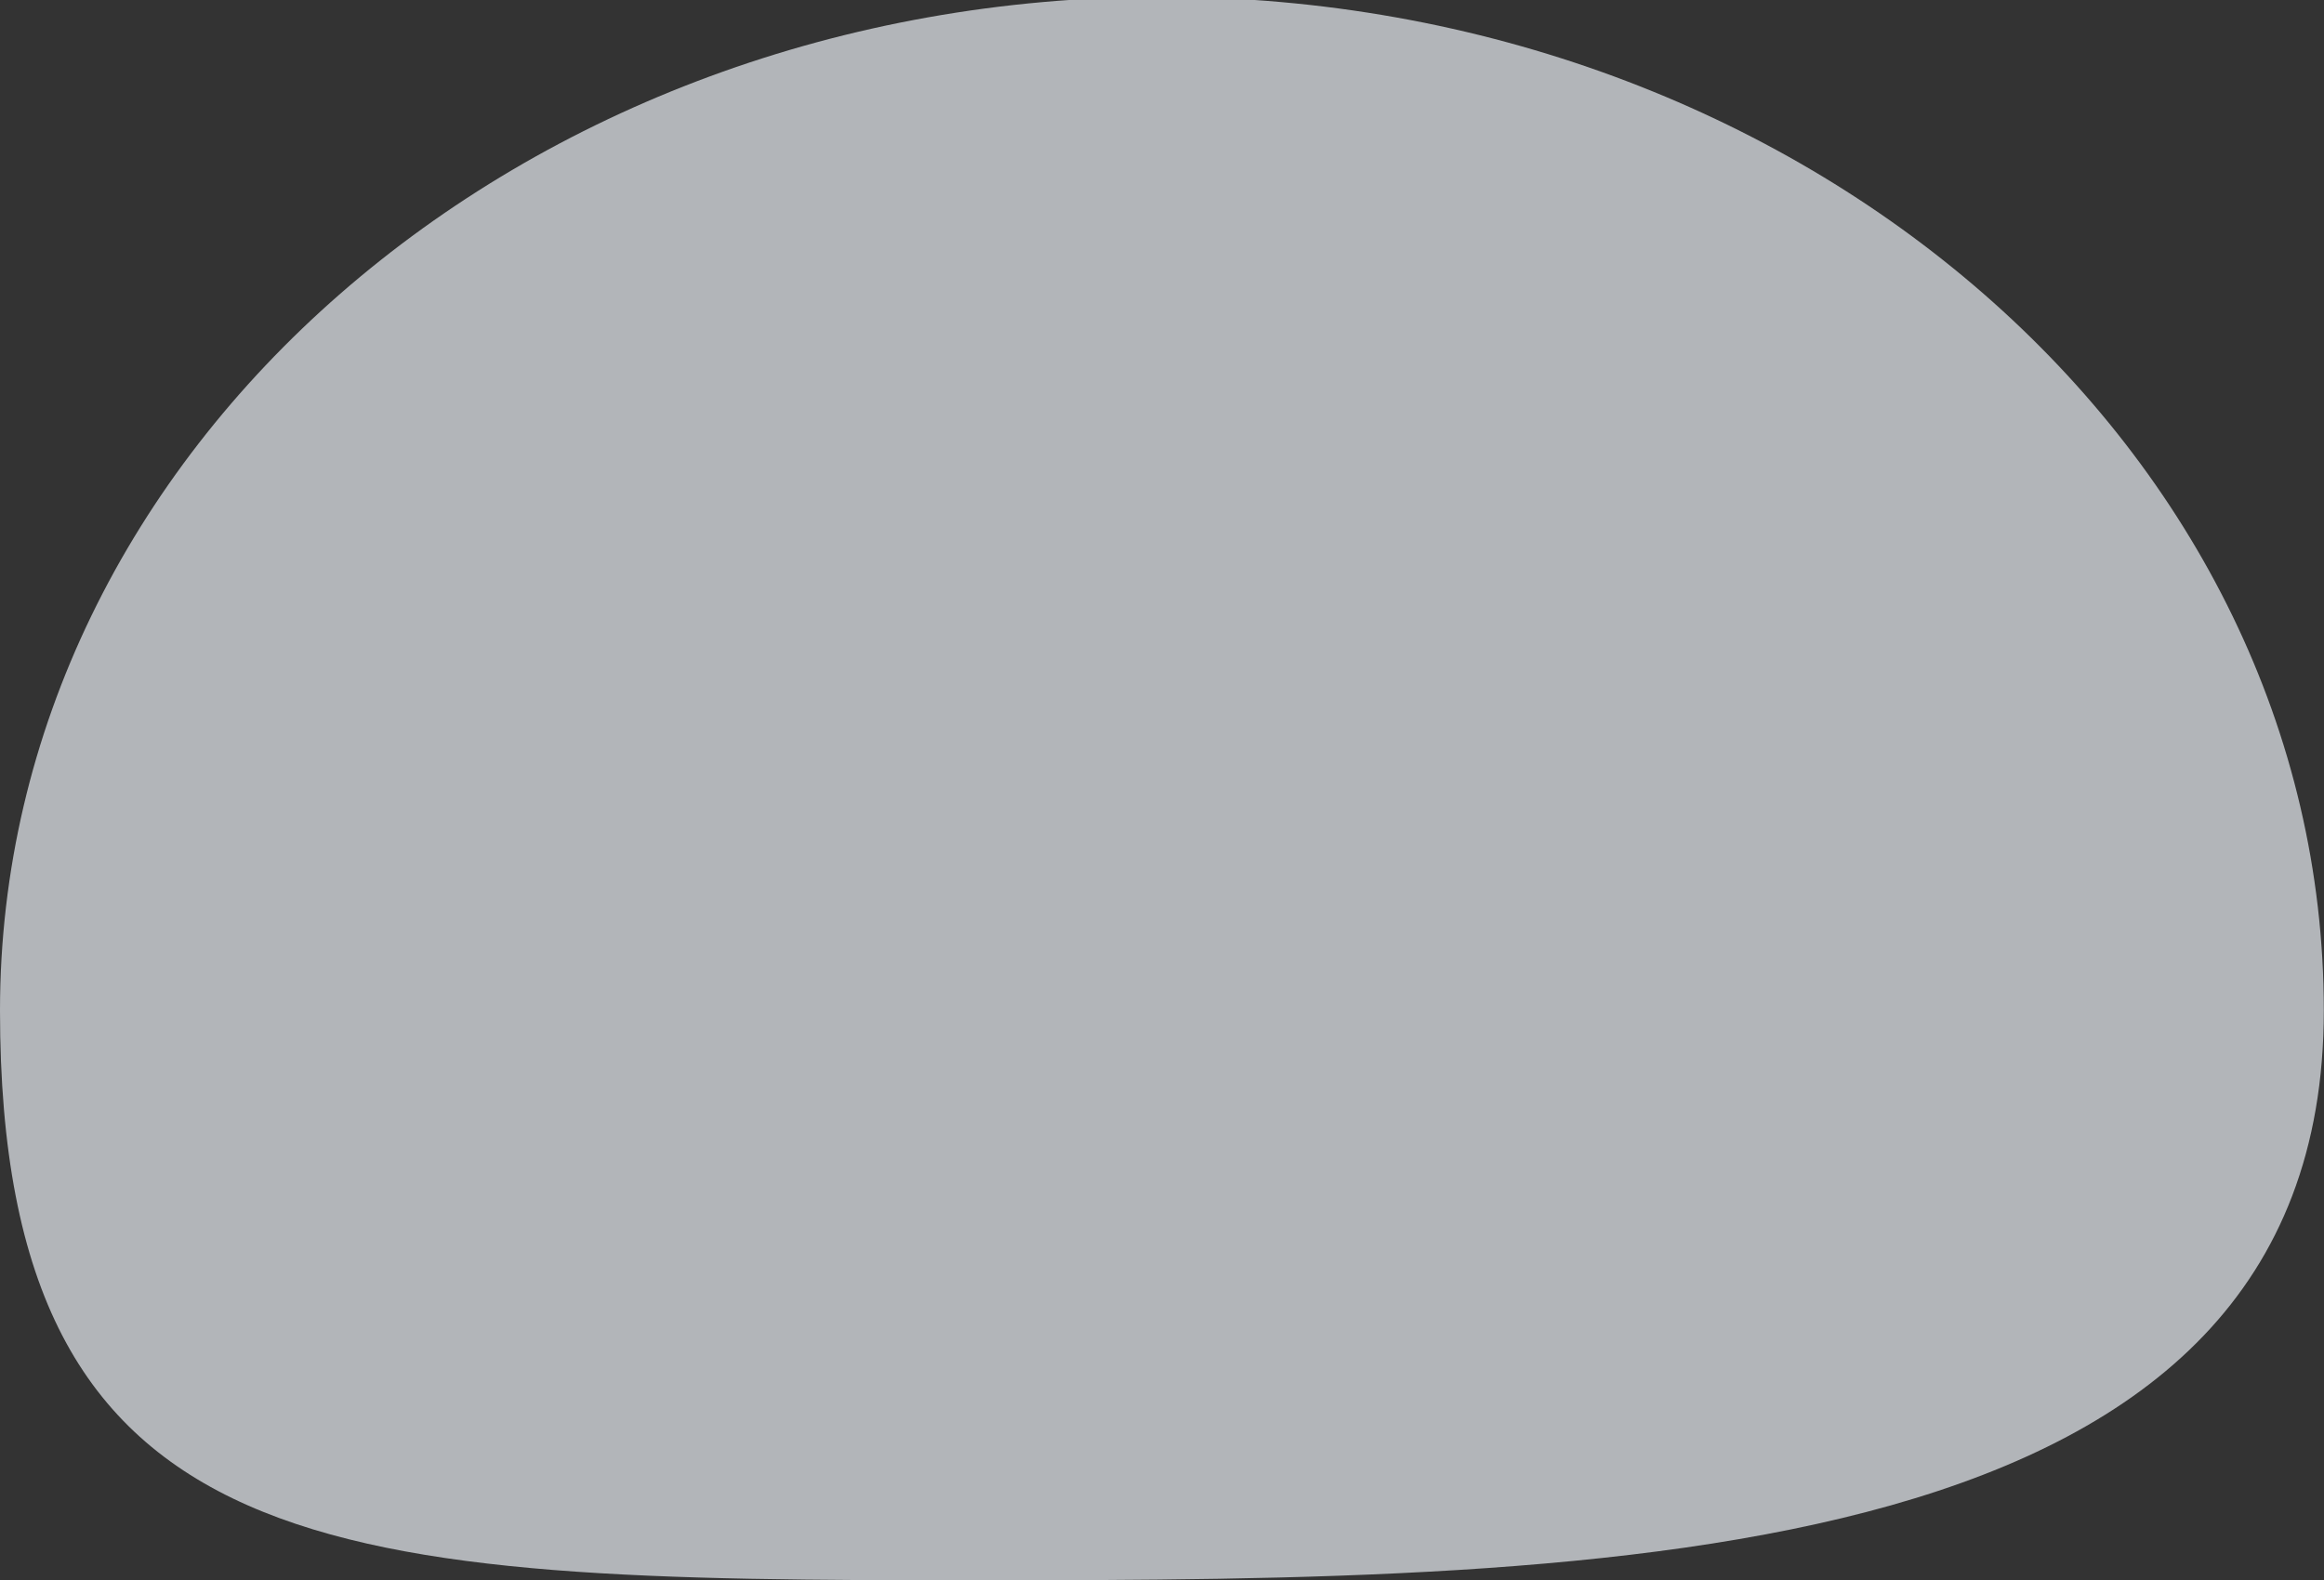 <?xml version="1.0" encoding="utf-8"?>
<!-- Generator: Adobe Illustrator 23.1.1, SVG Export Plug-In . SVG Version: 6.00 Build 0)  -->
<svg version="1.1" id="Layer_1" xmlns="http://www.w3.org/2000/svg" xmlns:xlink="http://www.w3.org/1999/xlink" x="0px" y="0px"
	 viewBox="0 0 1235.5 840.3" style="enable-background:new 0 0 1235.5 840.3;" xml:space="preserve">
<rect x="0" y="0" width="1235.5" height="840.3" fill="#333333" stroke="none"/>
<style type="text/css">
	.st0{opacity:0.7;fill:#E9EDF2;}
</style>
<path class="st0" d="M0,537.3c0-297.7,276.6-539,617.7-539s617.7,241.3,617.7,539s-374.9,303-716.1,303S0,835,0,537.3z"/>
</svg>

